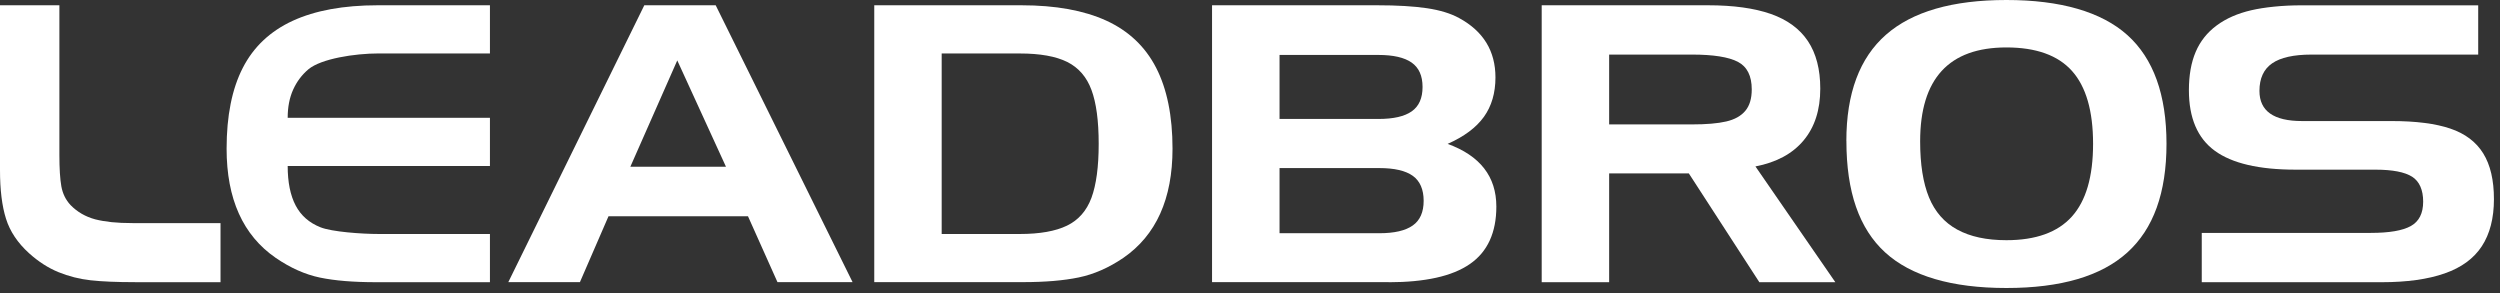 <svg width="273" height="32" viewBox="0 0 273 32" fill="none" xmlns="http://www.w3.org/2000/svg">
<rect x="0" y="0" width="273" height="32" fill="#333333" stroke="none"/>
<path d="M14.732 30.812C12.745 30.812 11.136 30.744 9.905 30.608C8.673 30.472 7.495 30.172 6.376 29.715C5.254 29.255 4.188 28.567 3.17 27.65C1.931 26.525 1.09 25.272 0.656 23.887C0.217 22.502 0 20.728 0 18.562V0.576H6.485V16.921C6.485 18.402 6.557 19.543 6.698 20.344C6.843 21.145 7.177 21.829 7.7 22.39C8.432 23.142 9.329 23.663 10.395 23.951C10.934 24.087 11.53 24.191 12.181 24.259C12.833 24.327 13.606 24.363 14.495 24.363H24.081V30.816H14.736L14.732 30.812Z" fill="white"/>
<path d="M41.356 5.836C38.709 5.836 35.068 6.413 33.684 7.562C32.968 8.166 32.409 8.907 32.011 9.791C31.612 10.676 31.415 11.701 31.415 12.866H53.501V18.13H31.415C31.415 19.9 31.705 21.333 32.284 22.438C32.864 23.543 33.769 24.335 35.004 24.823C36.235 25.312 39.449 25.552 41.388 25.552H53.501V30.816H41.054C38.588 30.816 36.553 30.648 34.939 30.312C33.326 29.976 31.717 29.259 30.112 28.162C26.535 25.696 24.745 21.721 24.745 16.241C24.745 12.65 25.333 9.707 26.511 7.414C27.686 5.12 29.504 3.406 31.958 2.274C34.412 1.145 37.51 0.576 41.247 0.576H53.501V5.84H41.36L41.356 5.836Z" fill="white"/>
<path d="M70.358 0.576H78.154L93.103 30.812H84.901L81.682 23.619H66.447L63.326 30.812H55.505L70.358 0.576ZM73.958 6.597L68.833 18.21H79.277L73.958 6.597Z" fill="white"/>
<path d="M95.465 0.576H111.537C115.274 0.576 118.359 1.137 120.801 2.25C123.239 3.366 125.058 5.084 126.248 7.398C127.439 9.712 128.039 12.662 128.039 16.237C128.039 21.717 126.248 25.692 122.672 28.158C121.083 29.239 119.458 29.952 117.796 30.296C116.135 30.64 114.111 30.808 111.73 30.808H95.469V0.572L95.465 0.576ZM111.368 5.84H102.831V25.552H111.368C113.544 25.552 115.262 25.248 116.517 24.639C117.772 24.031 118.661 23.014 119.188 21.597C119.711 20.18 119.977 18.214 119.977 15.708C119.977 13.202 119.715 11.237 119.188 9.82C118.665 8.402 117.78 7.386 116.541 6.765C115.302 6.149 113.576 5.84 111.368 5.84Z" fill="white"/>
<path d="M151.646 30.812H132.355V0.576H150.382C152.575 0.576 154.389 0.684 155.817 0.896C157.249 1.109 158.424 1.469 159.345 1.977C161.985 3.414 163.304 5.576 163.304 8.454C163.304 10.152 162.882 11.589 162.041 12.762C161.196 13.935 159.88 14.916 158.082 15.712C161.626 17.001 163.401 19.283 163.401 22.558C163.401 23.971 163.163 25.2 162.684 26.249C162.206 27.297 161.486 28.158 160.516 28.827C159.547 29.499 158.32 30 156.831 30.328C155.343 30.656 153.617 30.82 151.646 30.82V30.812ZM139.726 6V12.99H150.527C152.164 12.99 153.375 12.714 154.164 12.157C154.952 11.601 155.343 10.716 155.343 9.495C155.343 8.274 154.944 7.39 154.152 6.833C153.355 6.277 152.148 6 150.527 6H139.726ZM150.624 25.468C152.261 25.468 153.476 25.188 154.272 24.623C155.069 24.063 155.463 23.162 155.463 21.929C155.463 20.696 155.069 19.776 154.285 19.207C153.496 18.639 152.277 18.354 150.624 18.354H139.726V25.468H150.624Z" fill="white"/>
<path d="M168.349 0.576H186.516C189.28 0.576 191.565 0.892 193.371 1.521C195.174 2.153 196.525 3.142 197.426 4.491C198.324 5.84 198.774 7.57 198.774 9.683C198.774 12.001 198.167 13.883 196.952 15.336C195.737 16.789 193.983 17.734 191.694 18.174L200.419 30.816H192.12L184.42 18.935H175.719V30.816H168.353V0.58L168.349 0.576ZM184.754 5.96H175.719V13.586H184.754C186.327 13.586 187.574 13.482 188.499 13.266C189.421 13.054 190.117 12.666 190.587 12.105C191.058 11.545 191.291 10.764 191.291 9.764C191.291 8.282 190.785 7.282 189.779 6.753C188.769 6.225 187.095 5.96 184.758 5.96H184.754Z" fill="white"/>
<path d="M201.622 15.396C201.622 10.188 203.067 6.321 205.951 3.791C208.836 1.261 213.221 0 219.102 0C224.984 0 229.465 1.277 232.314 3.835C235.158 6.393 236.582 10.348 236.582 15.704C236.582 21.061 235.154 24.992 232.302 27.574C229.449 30.156 225.048 31.449 219.102 31.449C216.113 31.449 213.51 31.125 211.294 30.472C209.077 29.82 207.259 28.847 205.847 27.554C204.435 26.261 203.377 24.604 202.677 22.59C201.977 20.576 201.627 18.178 201.627 15.396H201.622ZM219.098 5.18C212.818 5.18 209.68 8.599 209.68 15.436C209.68 17.942 210.002 19.984 210.646 21.553C211.29 23.122 212.316 24.295 213.724 25.068C215.132 25.841 216.922 26.229 219.098 26.229C222.309 26.229 224.69 25.372 226.239 23.659C227.788 21.945 228.564 19.295 228.564 15.704C228.564 12.114 227.796 9.464 226.263 7.75C224.73 6.037 222.341 5.18 219.098 5.18Z" fill="white"/>
<path d="M270.624 5.961H252.408C250.469 5.961 249.037 6.282 248.116 6.918C247.194 7.555 246.732 8.559 246.732 9.928C246.732 12.122 248.281 13.219 251.382 13.219H261.158C263.813 13.219 265.949 13.491 267.571 14.04C269.192 14.588 270.391 15.493 271.171 16.754C271.952 18.015 272.338 19.68 272.338 21.75C272.338 23.82 271.895 25.545 271.014 26.89C270.133 28.235 268.777 29.224 266.947 29.86C265.121 30.497 262.832 30.817 260.08 30.817H240.432V25.433H258.885C260.905 25.433 262.361 25.185 263.262 24.684C264.159 24.184 264.61 23.295 264.61 22.022C264.61 20.749 264.207 19.812 263.407 19.3C262.602 18.788 261.267 18.527 259.388 18.527H250.686C246.679 18.527 243.735 17.839 241.852 16.462C239.969 15.085 239.028 12.883 239.028 9.852C239.028 8.223 239.273 6.826 239.768 5.669C240.259 4.512 241.023 3.547 242.057 2.783C243.091 2.014 244.354 1.462 245.847 1.117C246.563 0.953 247.391 0.821 248.337 0.725C249.282 0.629 250.28 0.581 251.33 0.581H270.62V5.965L270.624 5.961Z" fill="white"/>
</svg>

